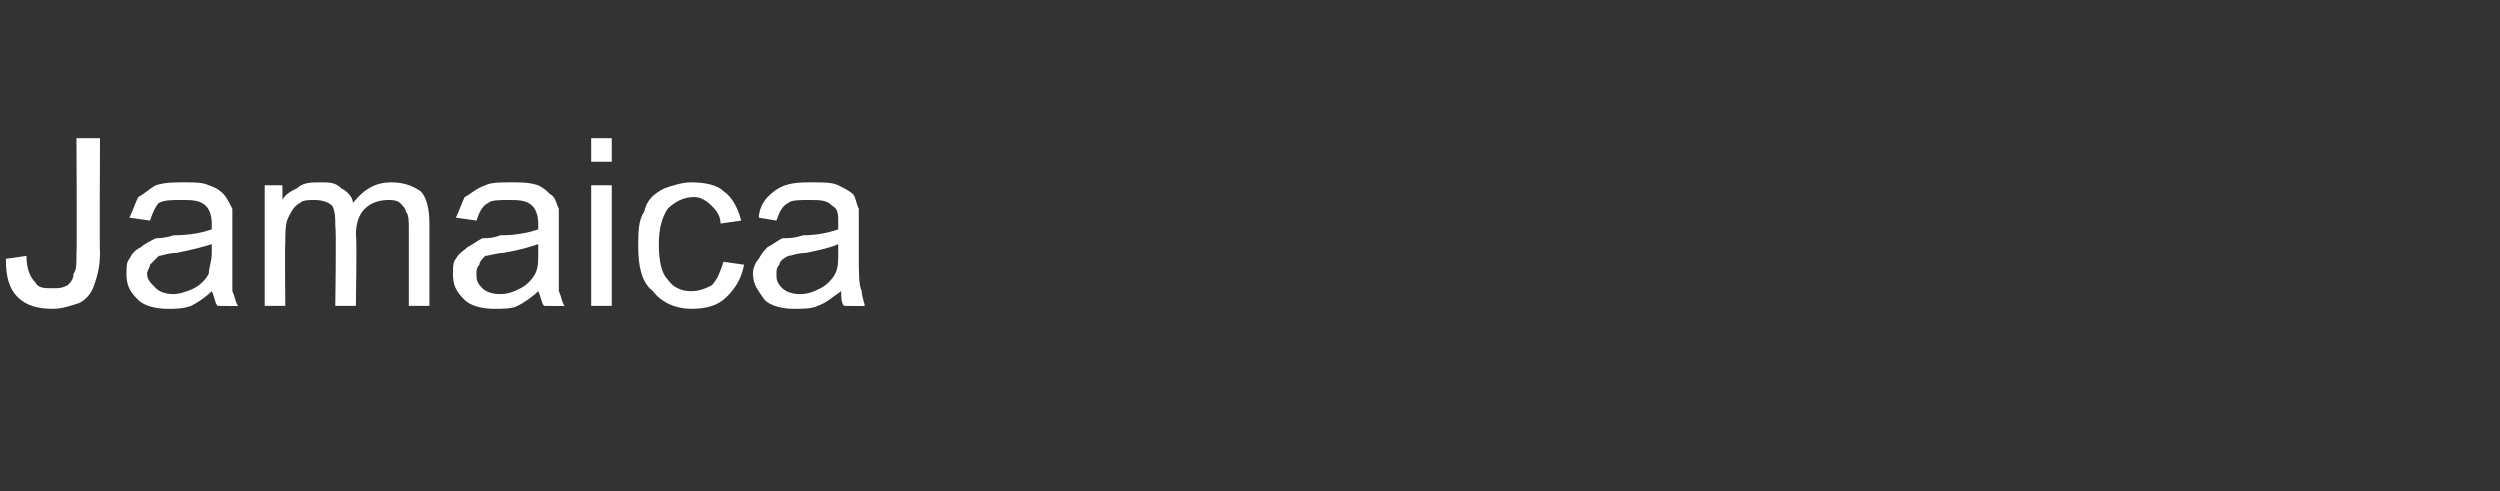 <?xml version="1.0" standalone="no"?><!DOCTYPE svg PUBLIC "-//W3C//DTD SVG 1.1//EN" "http://www.w3.org/Graphics/SVG/1.1/DTD/svg11.dtd"><svg xmlns="http://www.w3.org/2000/svg" version="1.1" width="85px" height="16.7px" viewBox="0 -1 85 16.7" style="top:-1px"><rect x="0" y="-1" width="85" height="16.7" fill="#333333" stroke="none"/><desc>Jamaica</desc><defs/><g id="Polygon190138"><path d="m.2 7.8c0 0 .7-.1.7-.1c0 .4.1.7.3.9c.1.2.3.2.6.2c.2 0 .3 0 .5-.1c.1-.1.2-.2.2-.4c.1-.1.1-.3.1-.7c.02.03 0-3.9 0-3.9l.8 0c0 0-.02 3.89 0 3.9c0 .5-.1.8-.2 1.1c-.1.3-.3.5-.5.6c-.3.1-.6.2-.9.2c-.5 0-.9-.1-1.2-.4c-.3-.3-.4-.7-.4-1.3zm7.2 1.6c-.1-.1-.1-.3-.2-.5c-.2.2-.5.4-.7.5c-.3.1-.5.1-.8.1c-.4 0-.8-.1-1-.3c-.3-.3-.4-.5-.4-.9c0-.2 0-.4.1-.5c.1-.2.2-.3.4-.4c.1-.1.3-.2.5-.3c.1 0 .3 0 .6-.1c.6 0 1-.1 1.3-.2c0-.1 0-.2 0-.2c0-.3-.1-.5-.2-.6c-.2-.2-.5-.2-.8-.2c-.4 0-.6 0-.8.1c-.1.1-.2.3-.3.6c0 0-.7-.1-.7-.1c.1-.2.2-.5.3-.7c.2-.1.4-.3.6-.4c.3-.1.6-.1 1-.1c.3 0 .6 0 .8.1c.3.1.4.2.5.3c.1.1.2.3.3.5c0 .1 0 .3 0 .6c0 0 0 1 0 1c0 .6 0 1 0 1.2c.1.2.1.4.2.5c.01.01-.7 0-.7 0c0 0-.02.01 0 0zm-.2-2.1c-.3.1-.7.2-1.2.3c-.3 0-.5.1-.6.1c-.1.1-.2.2-.3.3c0 .1-.1.2-.1.3c0 .2.1.3.3.5c.1.1.3.2.6.2c.2 0 .5-.1.7-.2c.2-.1.4-.3.5-.5c0-.2.1-.4.1-.7c0 0 0-.3 0-.3zm1.8 2.1l0-4.1l.6 0c0 0 .01.55 0 .5c.1-.2.3-.3.5-.4c.2-.2.5-.2.8-.2c.3 0 .5 0 .7.2c.2.1.4.3.4.5c.4-.5.8-.7 1.3-.7c.4 0 .7.1 1 .3c.2.2.3.6.3 1.1c0-.04 0 2.8 0 2.8l-.7 0c0 0 0-2.6 0-2.6c0-.3 0-.5-.1-.6c0-.1-.1-.2-.2-.3c-.1-.1-.3-.1-.4-.1c-.3 0-.6.1-.8.3c-.2.2-.3.5-.3.9c.04 0 0 2.4 0 2.4l-.7 0c0 0 .04-2.68 0-2.7c0-.3 0-.5-.1-.7c-.1-.1-.3-.2-.6-.2c-.2 0-.4 0-.5.1c-.2.1-.3.3-.4.5c-.1.2-.1.5-.1.9c-.02-.04 0 2.1 0 2.1l-.7 0zm9.5 0c-.1-.1-.1-.3-.2-.5c-.2.2-.5.4-.7.5c-.2.1-.5.1-.8.1c-.4 0-.8-.1-1-.3c-.3-.3-.4-.5-.4-.9c0-.2 0-.4.1-.5c.1-.2.3-.3.4-.4c.2-.1.3-.2.5-.3c.1 0 .4 0 .6-.1c.6 0 1-.1 1.3-.2c0-.1 0-.2 0-.2c0-.3-.1-.5-.2-.6c-.2-.2-.5-.2-.8-.2c-.3 0-.6 0-.7.1c-.2.1-.3.3-.4.6c0 0-.7-.1-.7-.1c.1-.2.2-.5.3-.7c.2-.1.4-.3.7-.4c.2-.1.5-.1.9-.1c.3 0 .6 0 .9.1c.2.1.3.2.4.3c.2.1.2.3.3.5c0 .1 0 .3 0 .6c0 0 0 1 0 1c0 .6 0 1 0 1.2c.1.2.1.4.2.5c.02.01-.7 0-.7 0c0 0-.01.01 0 0zm-.2-2.1c-.3.1-.6.2-1.2.3c-.2 0-.5.1-.6.1c-.1.1-.2.2-.2.3c-.1.1-.1.2-.1.3c0 .2 0 .3.2.5c.1.1.3.2.6.2c.3 0 .5-.1.7-.2c.2-.1.4-.3.5-.5c.1-.2.1-.4.1-.7c0 0 0-.3 0-.3zm1.8-2.8l0-.8l.7 0l0 .8l-.7 0zm0 4.9l0-4.1l.7 0l0 4.1l-.7 0zm4.5-1.5c0 0 .7.1.7.1c-.1.5-.3.8-.6 1.1c-.3.3-.7.4-1.2.4c-.5 0-1-.2-1.3-.6c-.4-.3-.5-.9-.5-1.5c0-.5 0-.9.2-1.2c.1-.4.3-.6.7-.8c.3-.1.6-.2.9-.2c.5 0 .9.1 1.1.3c.3.2.5.6.6 1c0 0-.7.1-.7.1c0-.3-.2-.5-.3-.6c-.2-.2-.4-.3-.6-.3c-.4 0-.7.2-.9.4c-.2.3-.3.7-.3 1.2c0 .6.1 1 .3 1.2c.2.3.5.4.8.4c.3 0 .5-.1.7-.2c.2-.2.3-.5.4-.8zm4.1 1.5c-.1-.1-.1-.3-.1-.5c-.3.2-.5.4-.8.5c-.2.1-.5.1-.8.1c-.4 0-.8-.1-1-.3c-.2-.3-.4-.5-.4-.9c0-.2.1-.4.2-.5c.1-.2.2-.3.3-.4c.2-.1.3-.2.5-.3c.2 0 .4 0 .7-.1c.5 0 .9-.1 1.2-.2c0-.1 0-.2 0-.2c0-.3 0-.5-.2-.6c-.2-.2-.4-.2-.8-.2c-.3 0-.6 0-.7.1c-.2.1-.3.3-.4.6c0 0-.6-.1-.6-.1c0-.2.1-.5.3-.7c.1-.1.3-.3.6-.4c.3-.1.6-.1.9-.1c.4 0 .7 0 .9.1c.2.1.4.2.5.3c.1.1.1.3.2.5c0 .1 0 .3 0 .6c0 0 0 1 0 1c0 .6 0 1 .1 1.2c0 .2.1.4.1.5c.05.01-.7 0-.7 0c0 0 .01.01 0 0zm-.2-2.1c-.2.1-.6.2-1.1.3c-.3 0-.5.1-.6.1c-.2.1-.3.2-.3.3c-.1.1-.1.2-.1.3c0 .2 0 .3.2.5c.1.1.3.2.6.2c.3 0 .5-.1.7-.2c.2-.1.4-.3.5-.5c.1-.2.1-.4.1-.7c0 0 0-.3 0-.3z" stroke="none" fill="#fff"/></g></svg>